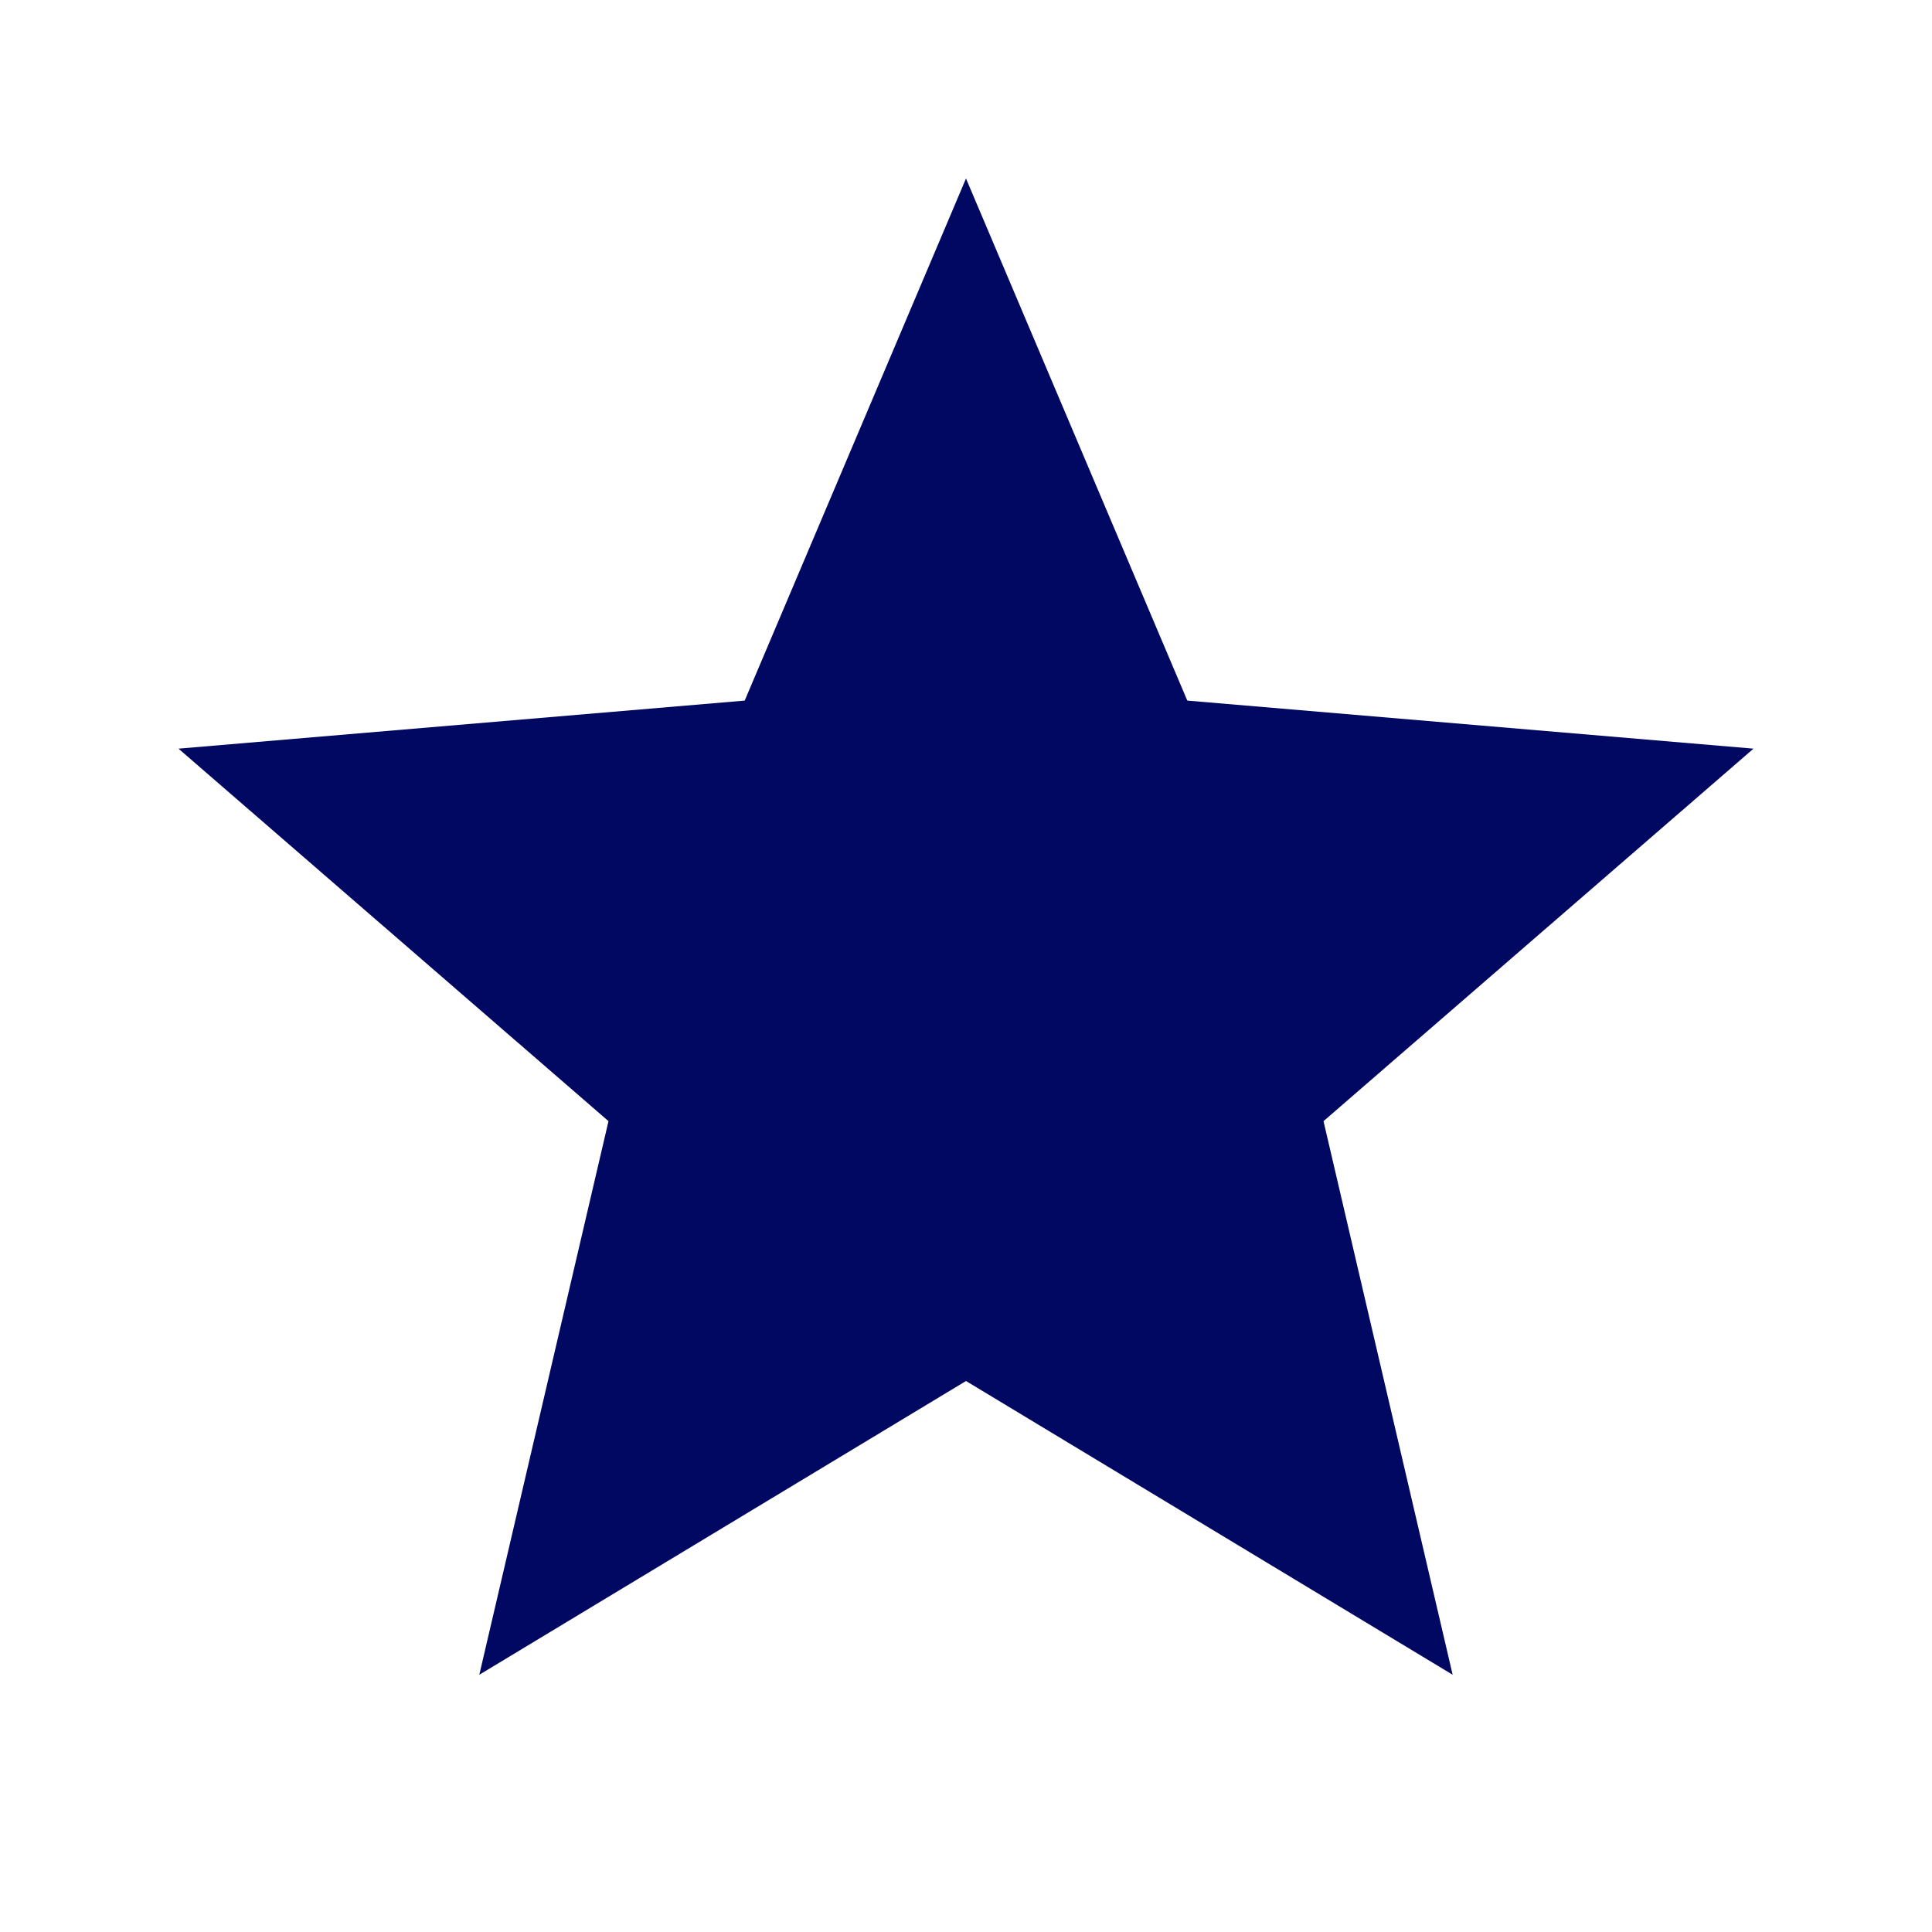 <svg width="46" height="46" viewBox="0 0 46 46" fill="none" xmlns="http://www.w3.org/2000/svg">
<path d="M23 32.881L34.587 39.875L31.512 26.694L41.75 17.825L28.269 16.681L23 4.25L17.731 16.681L4.25 17.825L14.488 26.694L11.412 39.875L23 32.881Z" fill="#000861"/>
</svg>
